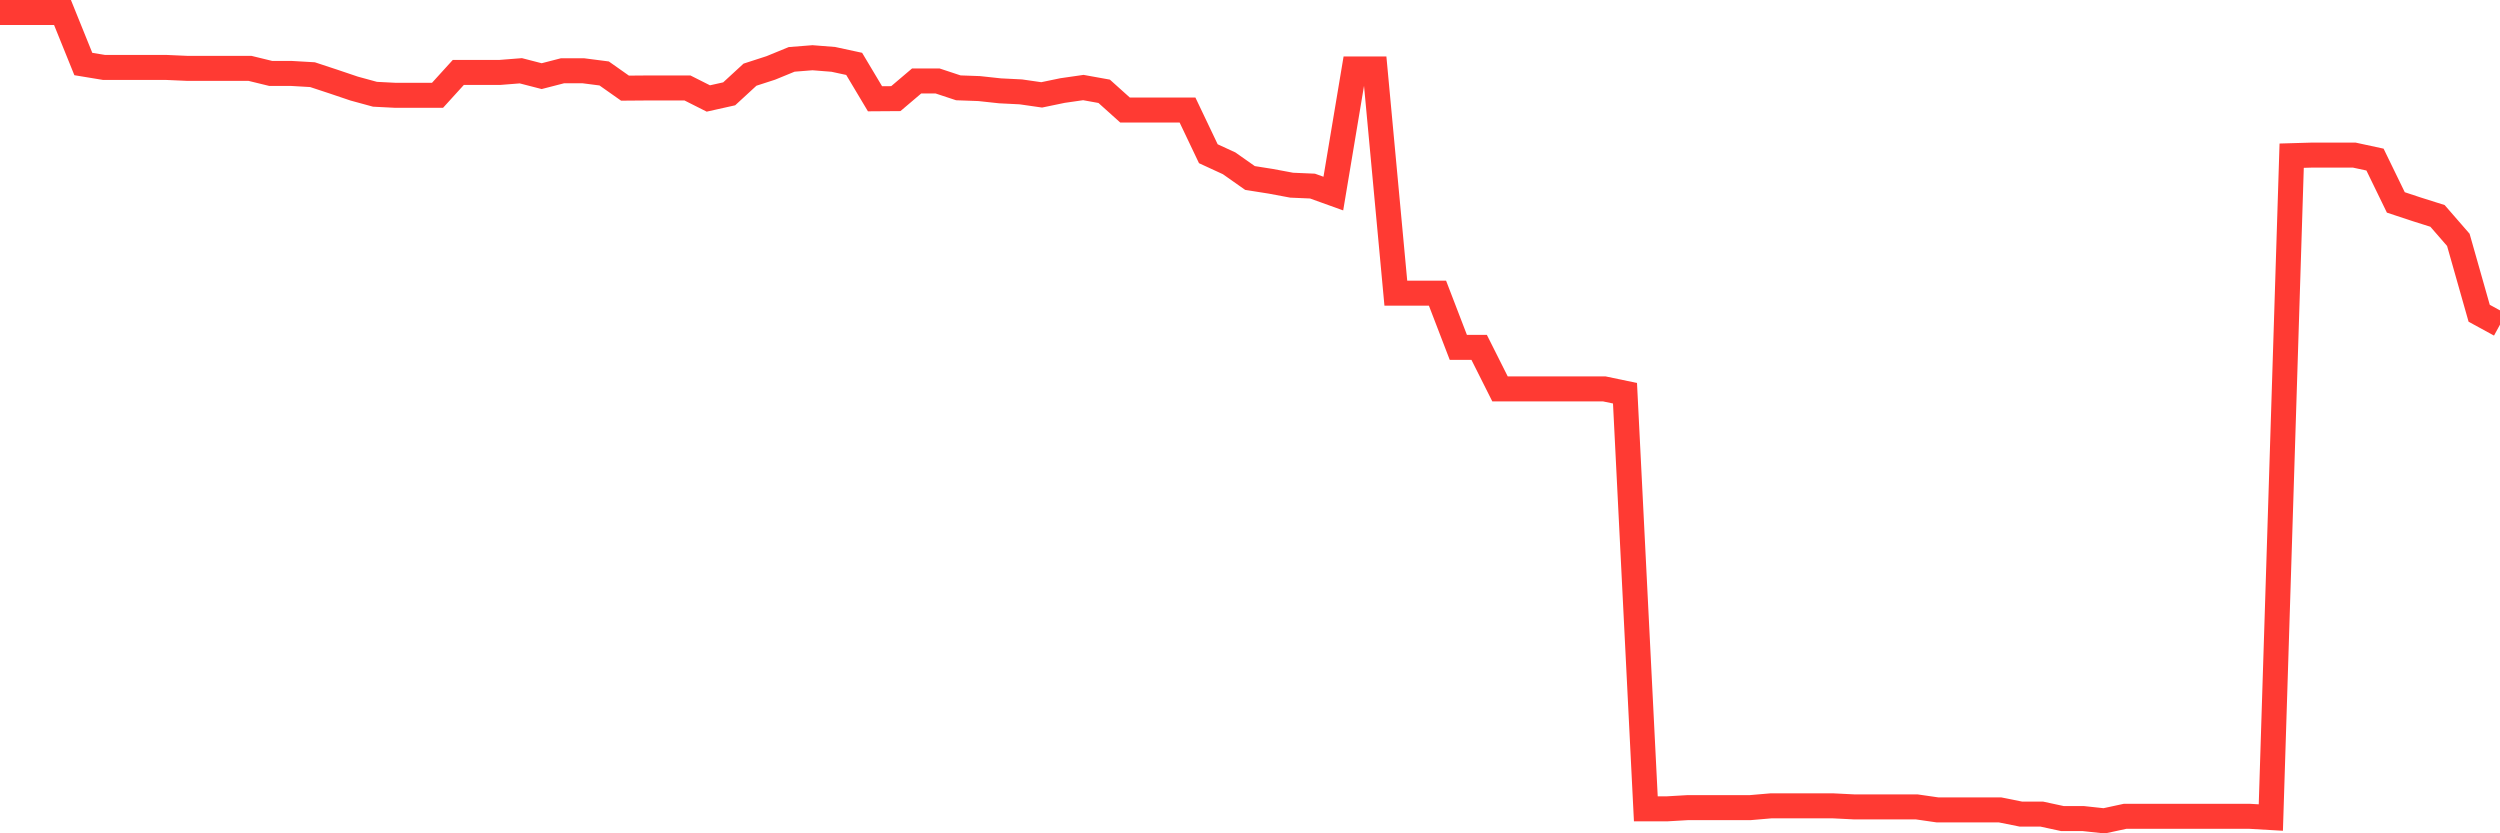 <svg
  xmlns="http://www.w3.org/2000/svg"
  xmlns:xlink="http://www.w3.org/1999/xlink"
  width="120"
  height="40"
  viewBox="0 0 120 40"
  preserveAspectRatio="none"
>
  <polyline
    points="0,0.6 1,0.6 2,0.6 3,0.6 4,3.073 5,3.238 6,3.238 7,3.238 8,3.238 9,3.282 10,3.282 11,3.282 12,3.282 13,3.526 14,3.526 15,3.584 16,3.914 17,4.252 18,4.525 19,4.576 20,4.576 21,4.576 22,3.476 23,3.476 24,3.476 25,3.397 26,3.655 27,3.397 28,3.397 29,3.526 30,4.231 31,4.223 32,4.223 33,4.223 34,4.727 35,4.504 36,3.584 37,3.26 38,2.85 39,2.771 40,2.85 41,3.066 42,4.741 43,4.734 44,3.885 45,3.885 46,4.216 47,4.252 48,4.36 49,4.41 50,4.554 51,4.346 52,4.202 53,4.382 54,5.28 55,5.28 56,5.28 57,5.28 58,7.379 59,7.84 60,8.544 61,8.702 62,8.889 63,8.932 64,9.292 65,3.31 66,3.31 67,14.073 68,14.073 69,14.073 70,16.675 71,16.675 72,18.666 73,18.666 74,18.666 75,18.666 76,18.666 77,18.666 78,18.875 79,38.825 80,38.825 81,38.767 82,38.767 83,38.767 84,38.767 85,38.681 86,38.681 87,38.681 88,38.681 89,38.731 90,38.731 91,38.731 92,38.731 93,38.875 94,38.875 95,38.875 96,38.875 97,39.076 98,39.076 99,39.292 100,39.292 101,39.4 102,39.184 103,39.184 104,39.184 105,39.184 106,39.184 107,39.184 108,39.184 109,39.242 110,7.473 111,7.444 112,7.444 113,7.444 114,7.66 115,9.716 116,10.047 117,10.363 118,11.513 119,15.036 120,15.582"
    fill="none"
    stroke="#ff3a33"
    stroke-width="1.2"
  >
  </polyline>
</svg>